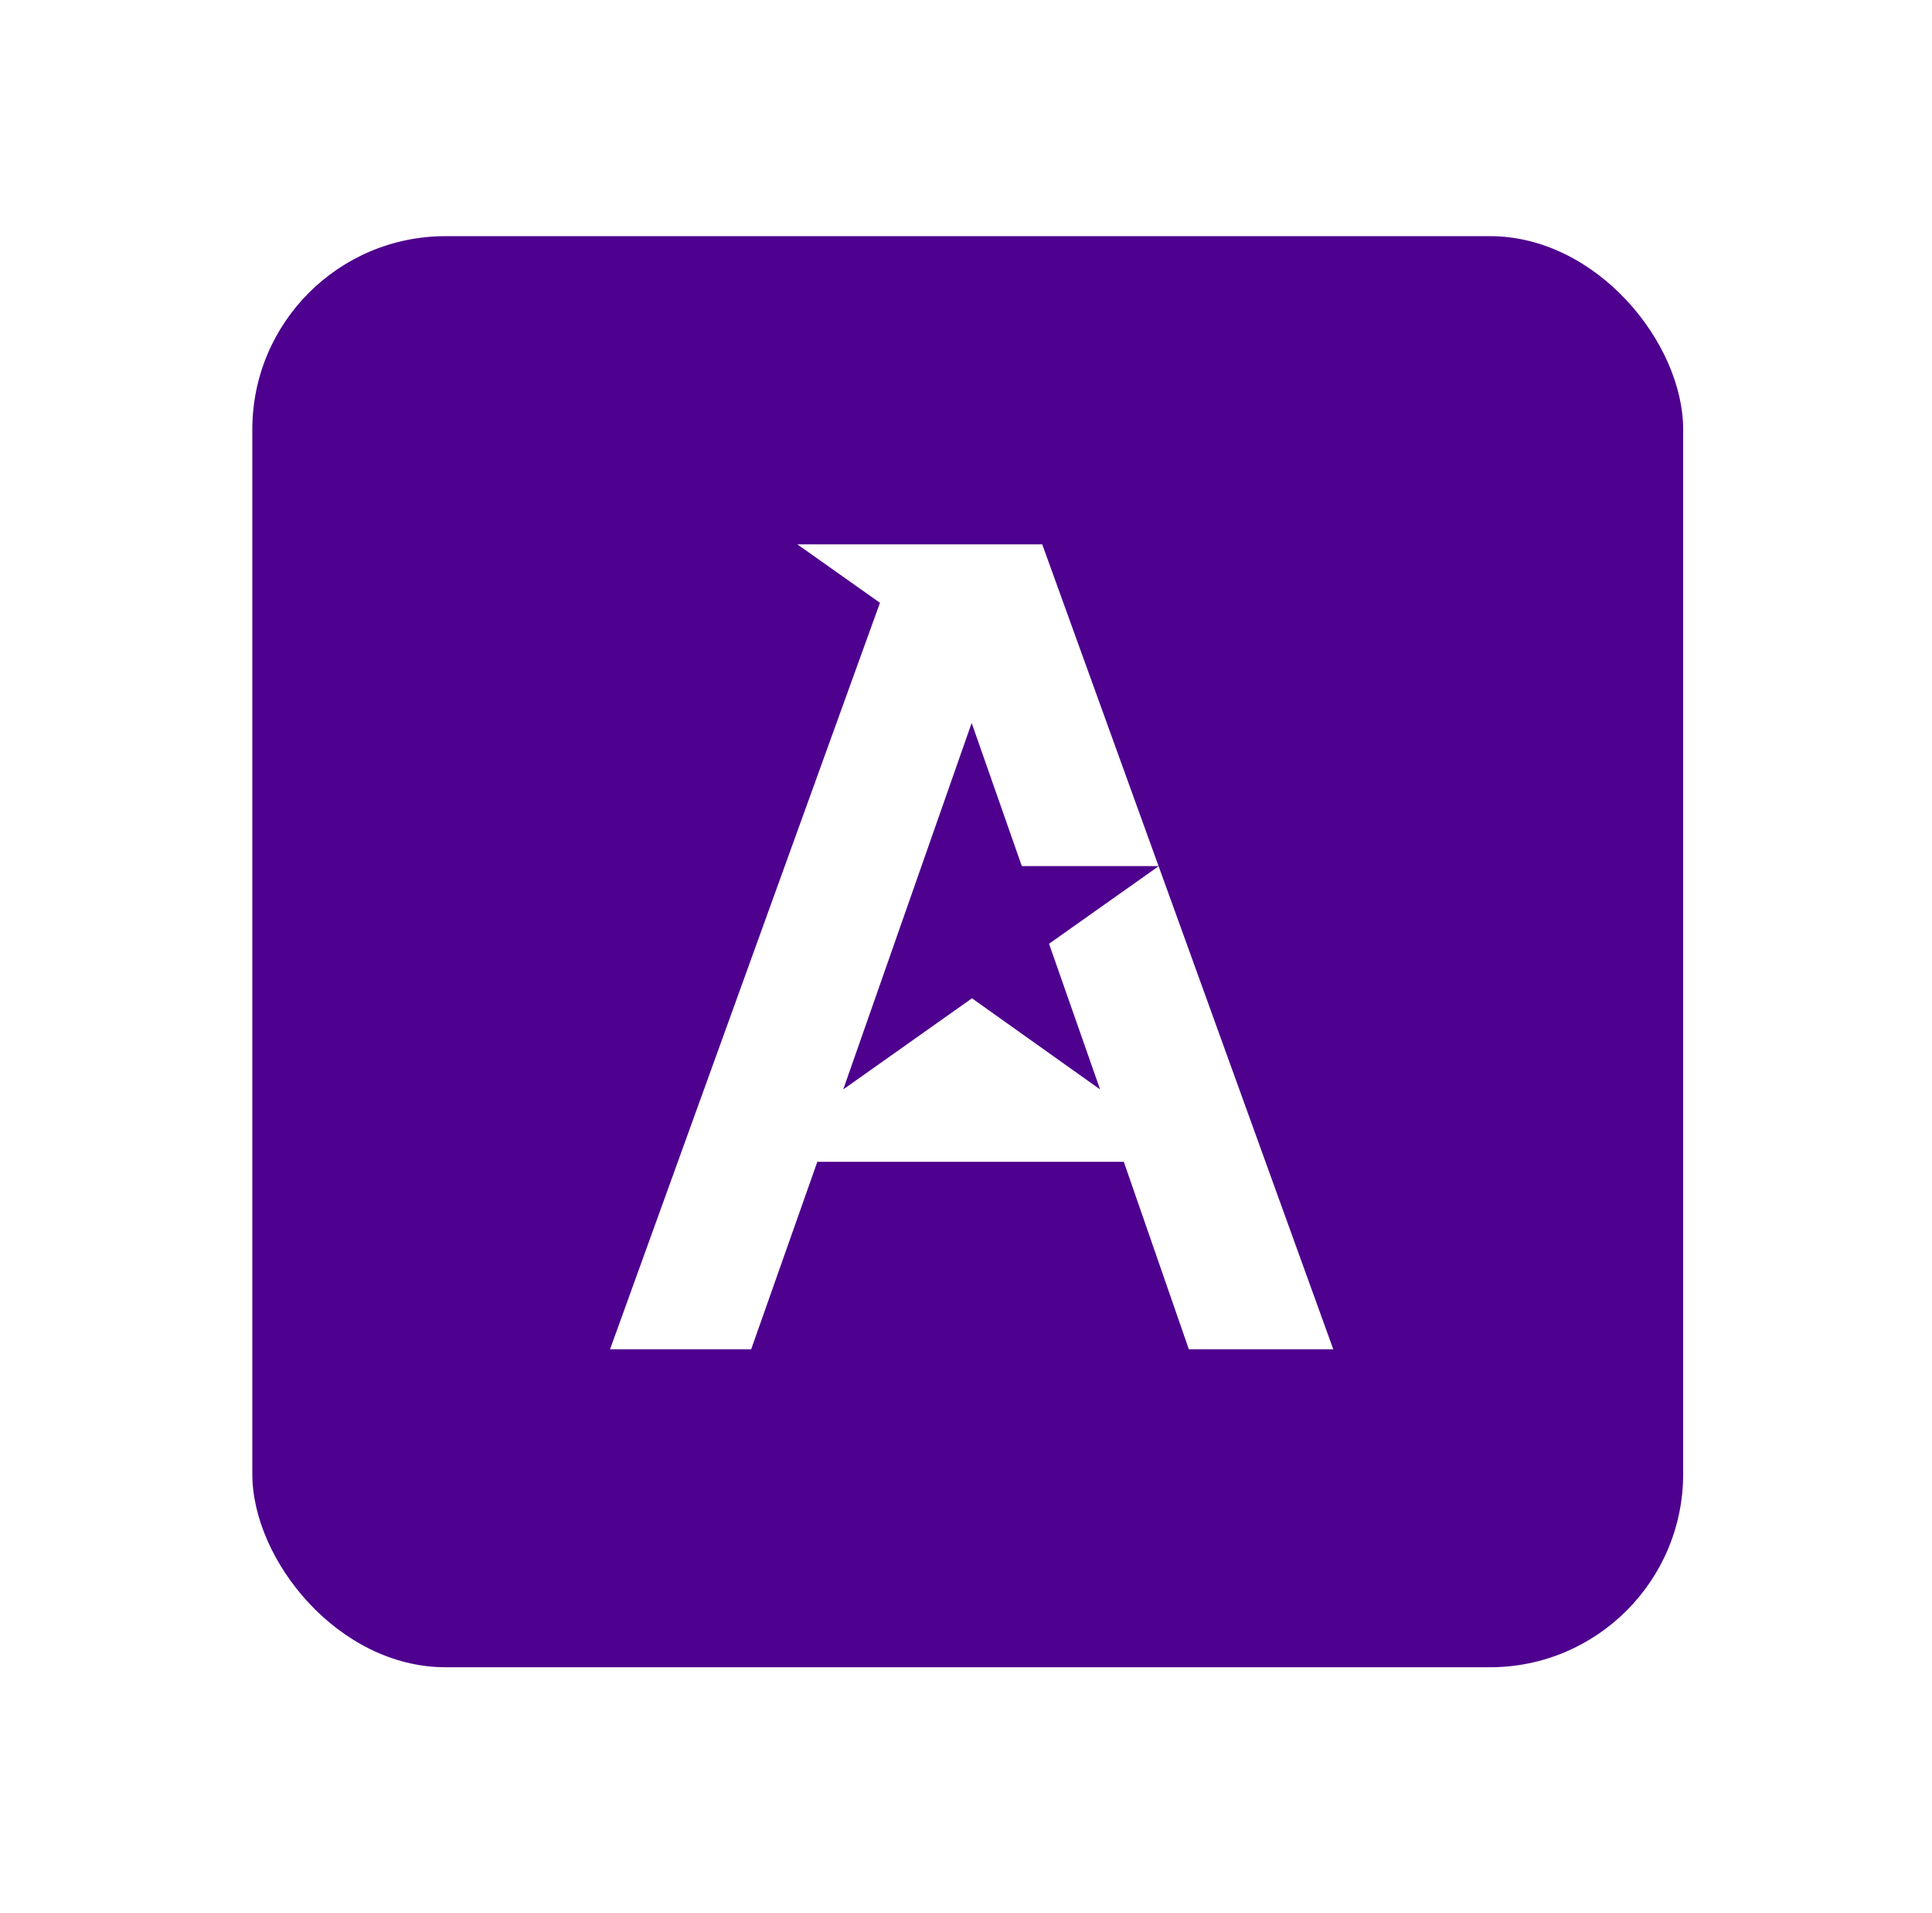 <?xml version="1.0" encoding="UTF-8"?> <svg xmlns="http://www.w3.org/2000/svg" width="100" height="99" viewBox="0 0 100 99" fill="none"><g filter="url(#filter0_d_41_25818)"><rect x="13.06" y="9" width="74.06" height="74.06" rx="10" fill="#4E008E"></rect><g clip-path="url(#clip0_41_25818)"><path d="M59.97 41.606L54.298 45.619L56.94 53.156L50.309 48.441L43.646 53.156L50.293 34.192L52.889 41.599H59.967L53.945 24.948H41.269L45.547 27.974L31.575 66.606H38.88L42.304 56.904H58.168L61.535 66.606H69.011L59.97 41.606Z" fill="white"></path></g></g><defs><filter id="filter0_d_41_25818" x="0.978" y="0.14" width="98.225" height="98.225" filterUnits="userSpaceOnUse" color-interpolation-filters="sRGB"><feFlood flood-opacity="0" result="BackgroundImageFix"></feFlood><feColorMatrix in="SourceAlpha" type="matrix" values="0 0 0 0 0 0 0 0 0 0 0 0 0 0 0 0 0 0 127 0" result="hardAlpha"></feColorMatrix><feOffset dy="3.222"></feOffset><feGaussianBlur stdDeviation="6.041"></feGaussianBlur><feComposite in2="hardAlpha" operator="out"></feComposite><feColorMatrix type="matrix" values="0 0 0 0 0.396 0 0 0 0 0.384 0 0 0 0 0.388 0 0 0 0.14 0"></feColorMatrix><feBlend mode="normal" in2="BackgroundImageFix" result="effect1_dropShadow_41_25818"></feBlend><feBlend mode="normal" in="SourceGraphic" in2="effect1_dropShadow_41_25818" result="shape"></feBlend></filter><clipPath id="clip0_41_25818"><rect width="37.436" height="41.659" fill="white" transform="translate(31.575 24.948)"></rect></clipPath></defs></svg> 